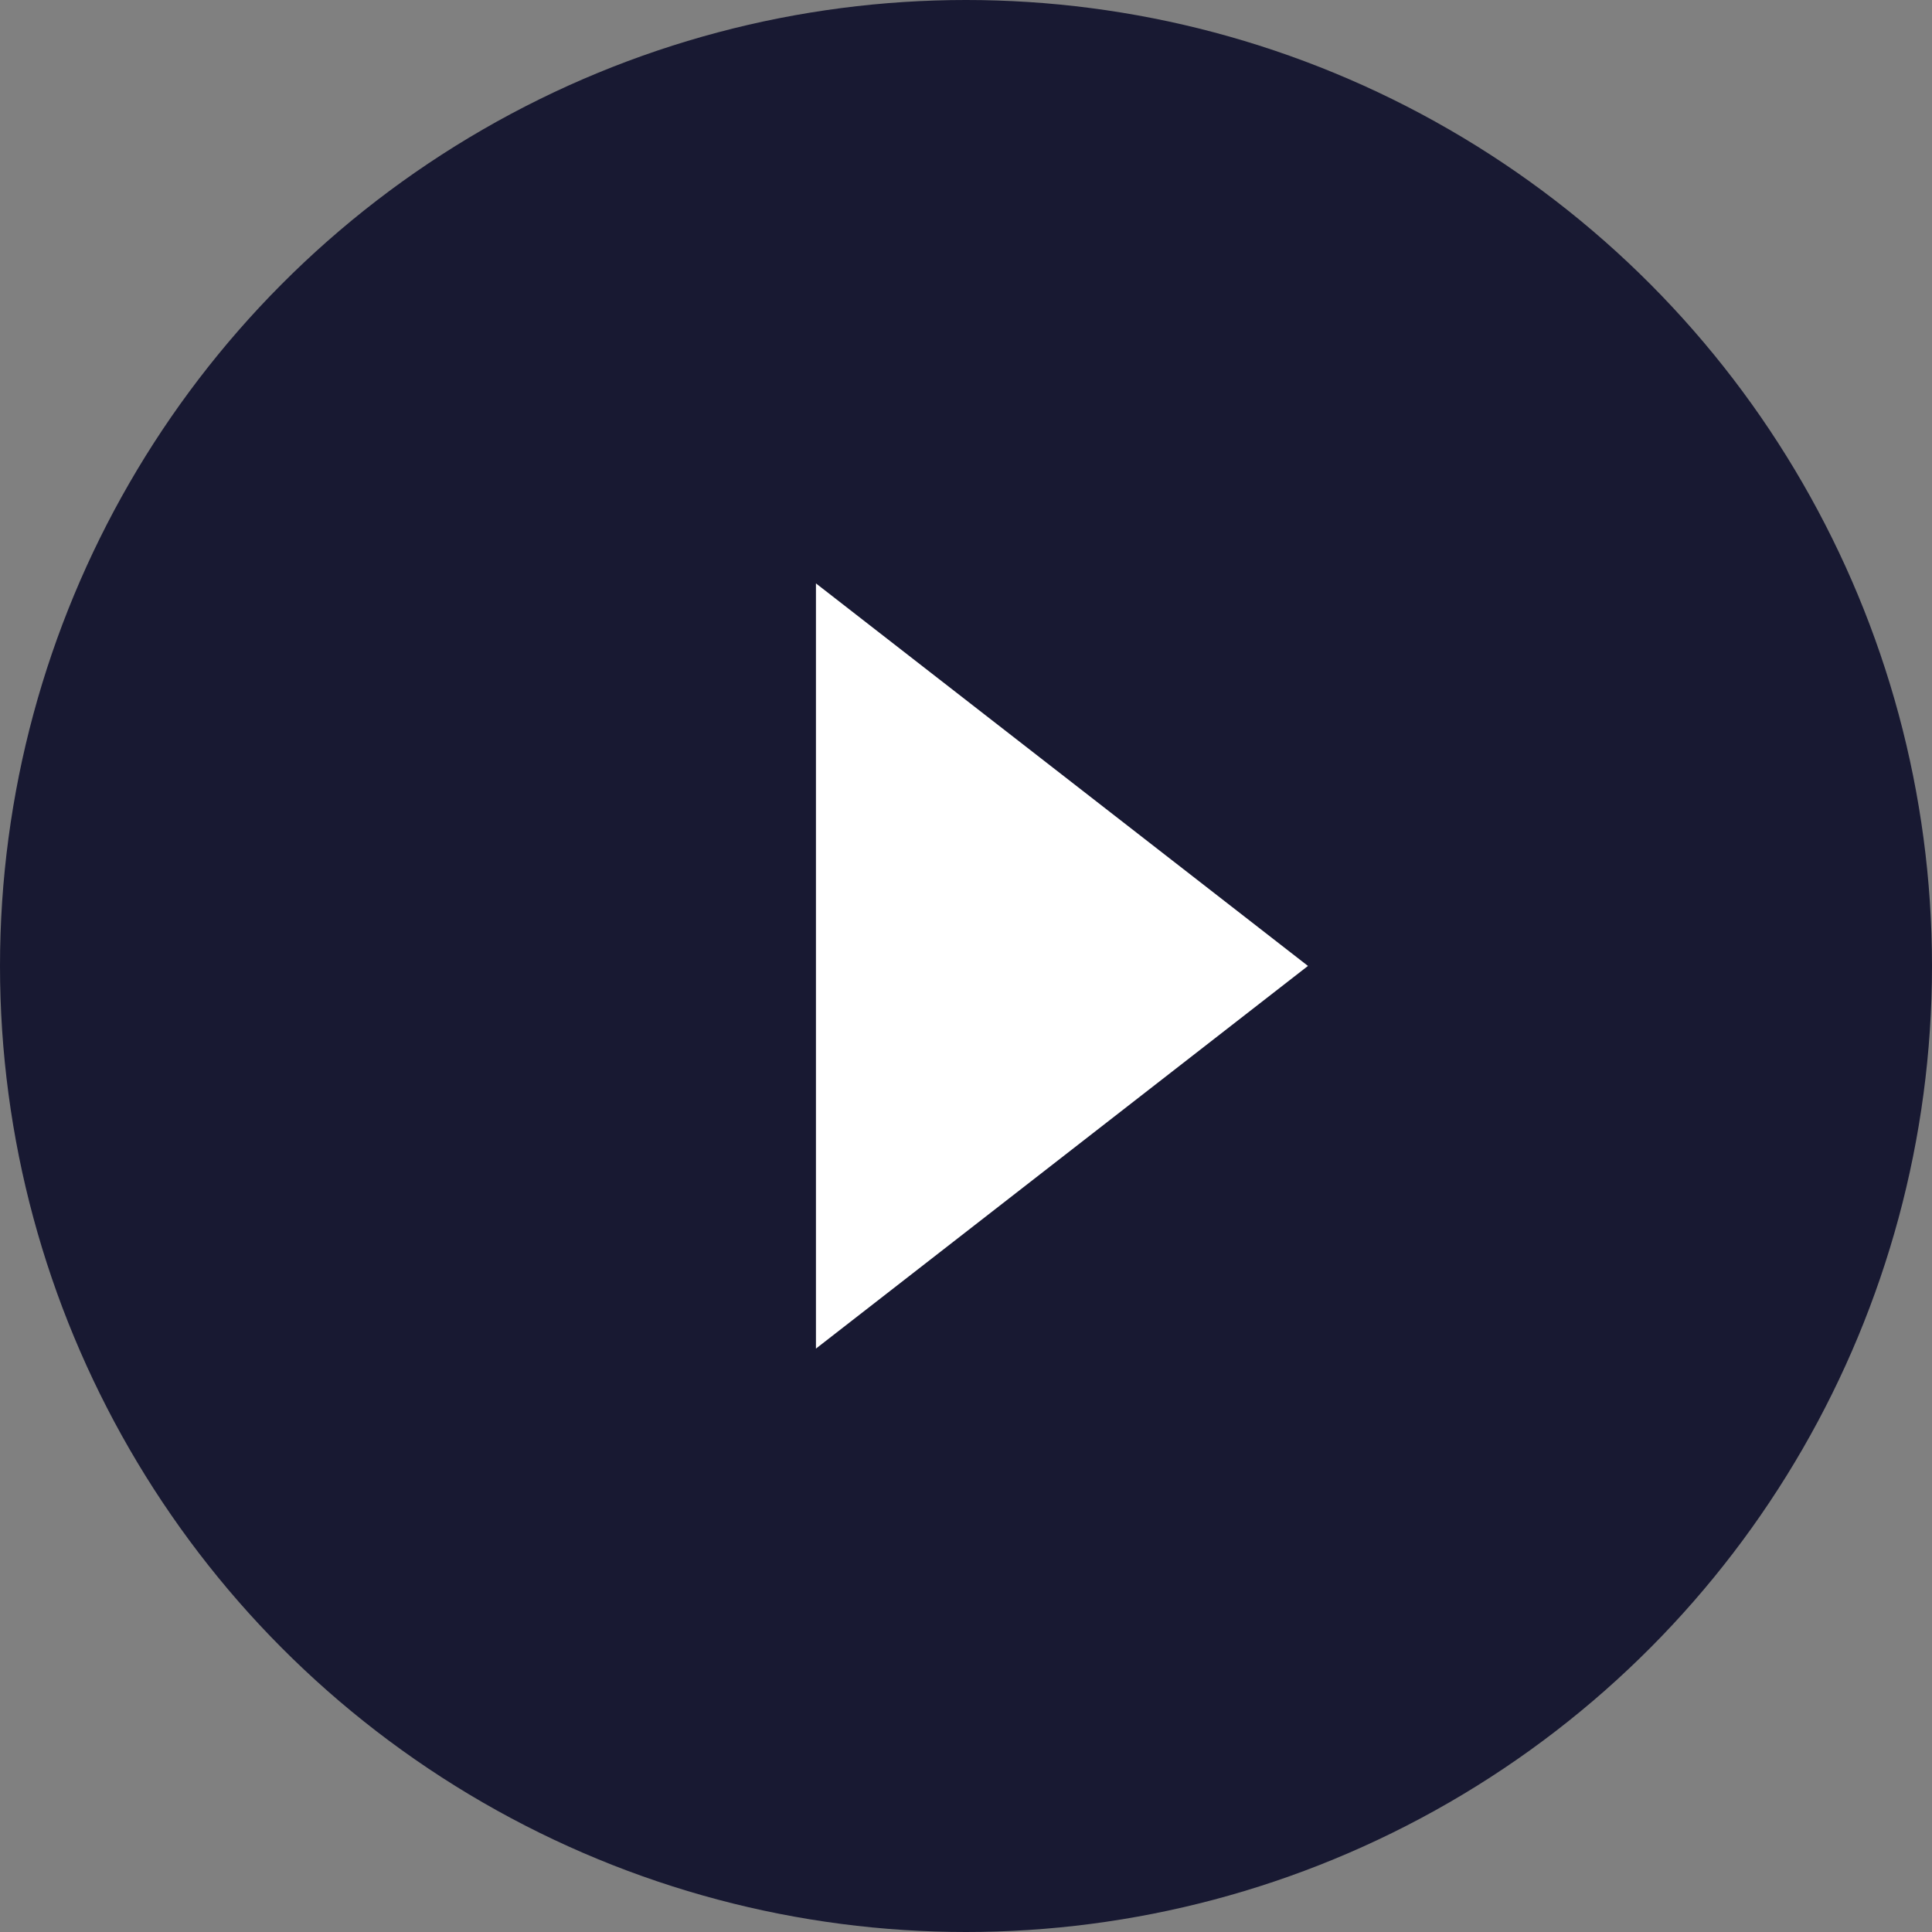 <svg id="arw01.svg" xmlns="http://www.w3.org/2000/svg" width="30" height="30" viewBox="0 0 30 30">
  <rect x="0" y="0" width="30" height="30" fill="#808080" stroke="none"/>
  <defs>
    <style>
      .cls-1 {
        fill: #181932;
      }

      .cls-2 {
        fill: #fff;
        fill-rule: evenodd;
      }
    </style>
  </defs>
  <circle id="楕円形_990" data-name="楕円形 990" class="cls-1" cx="15" cy="15" r="15"/>
  <path id="長方形_991" data-name="長方形 991" class="cls-2" d="M1747.67,833.059l7.64,5.94-7.64,5.942V833.059Z" transform="translate(-1735 -824)"/>
</svg>
